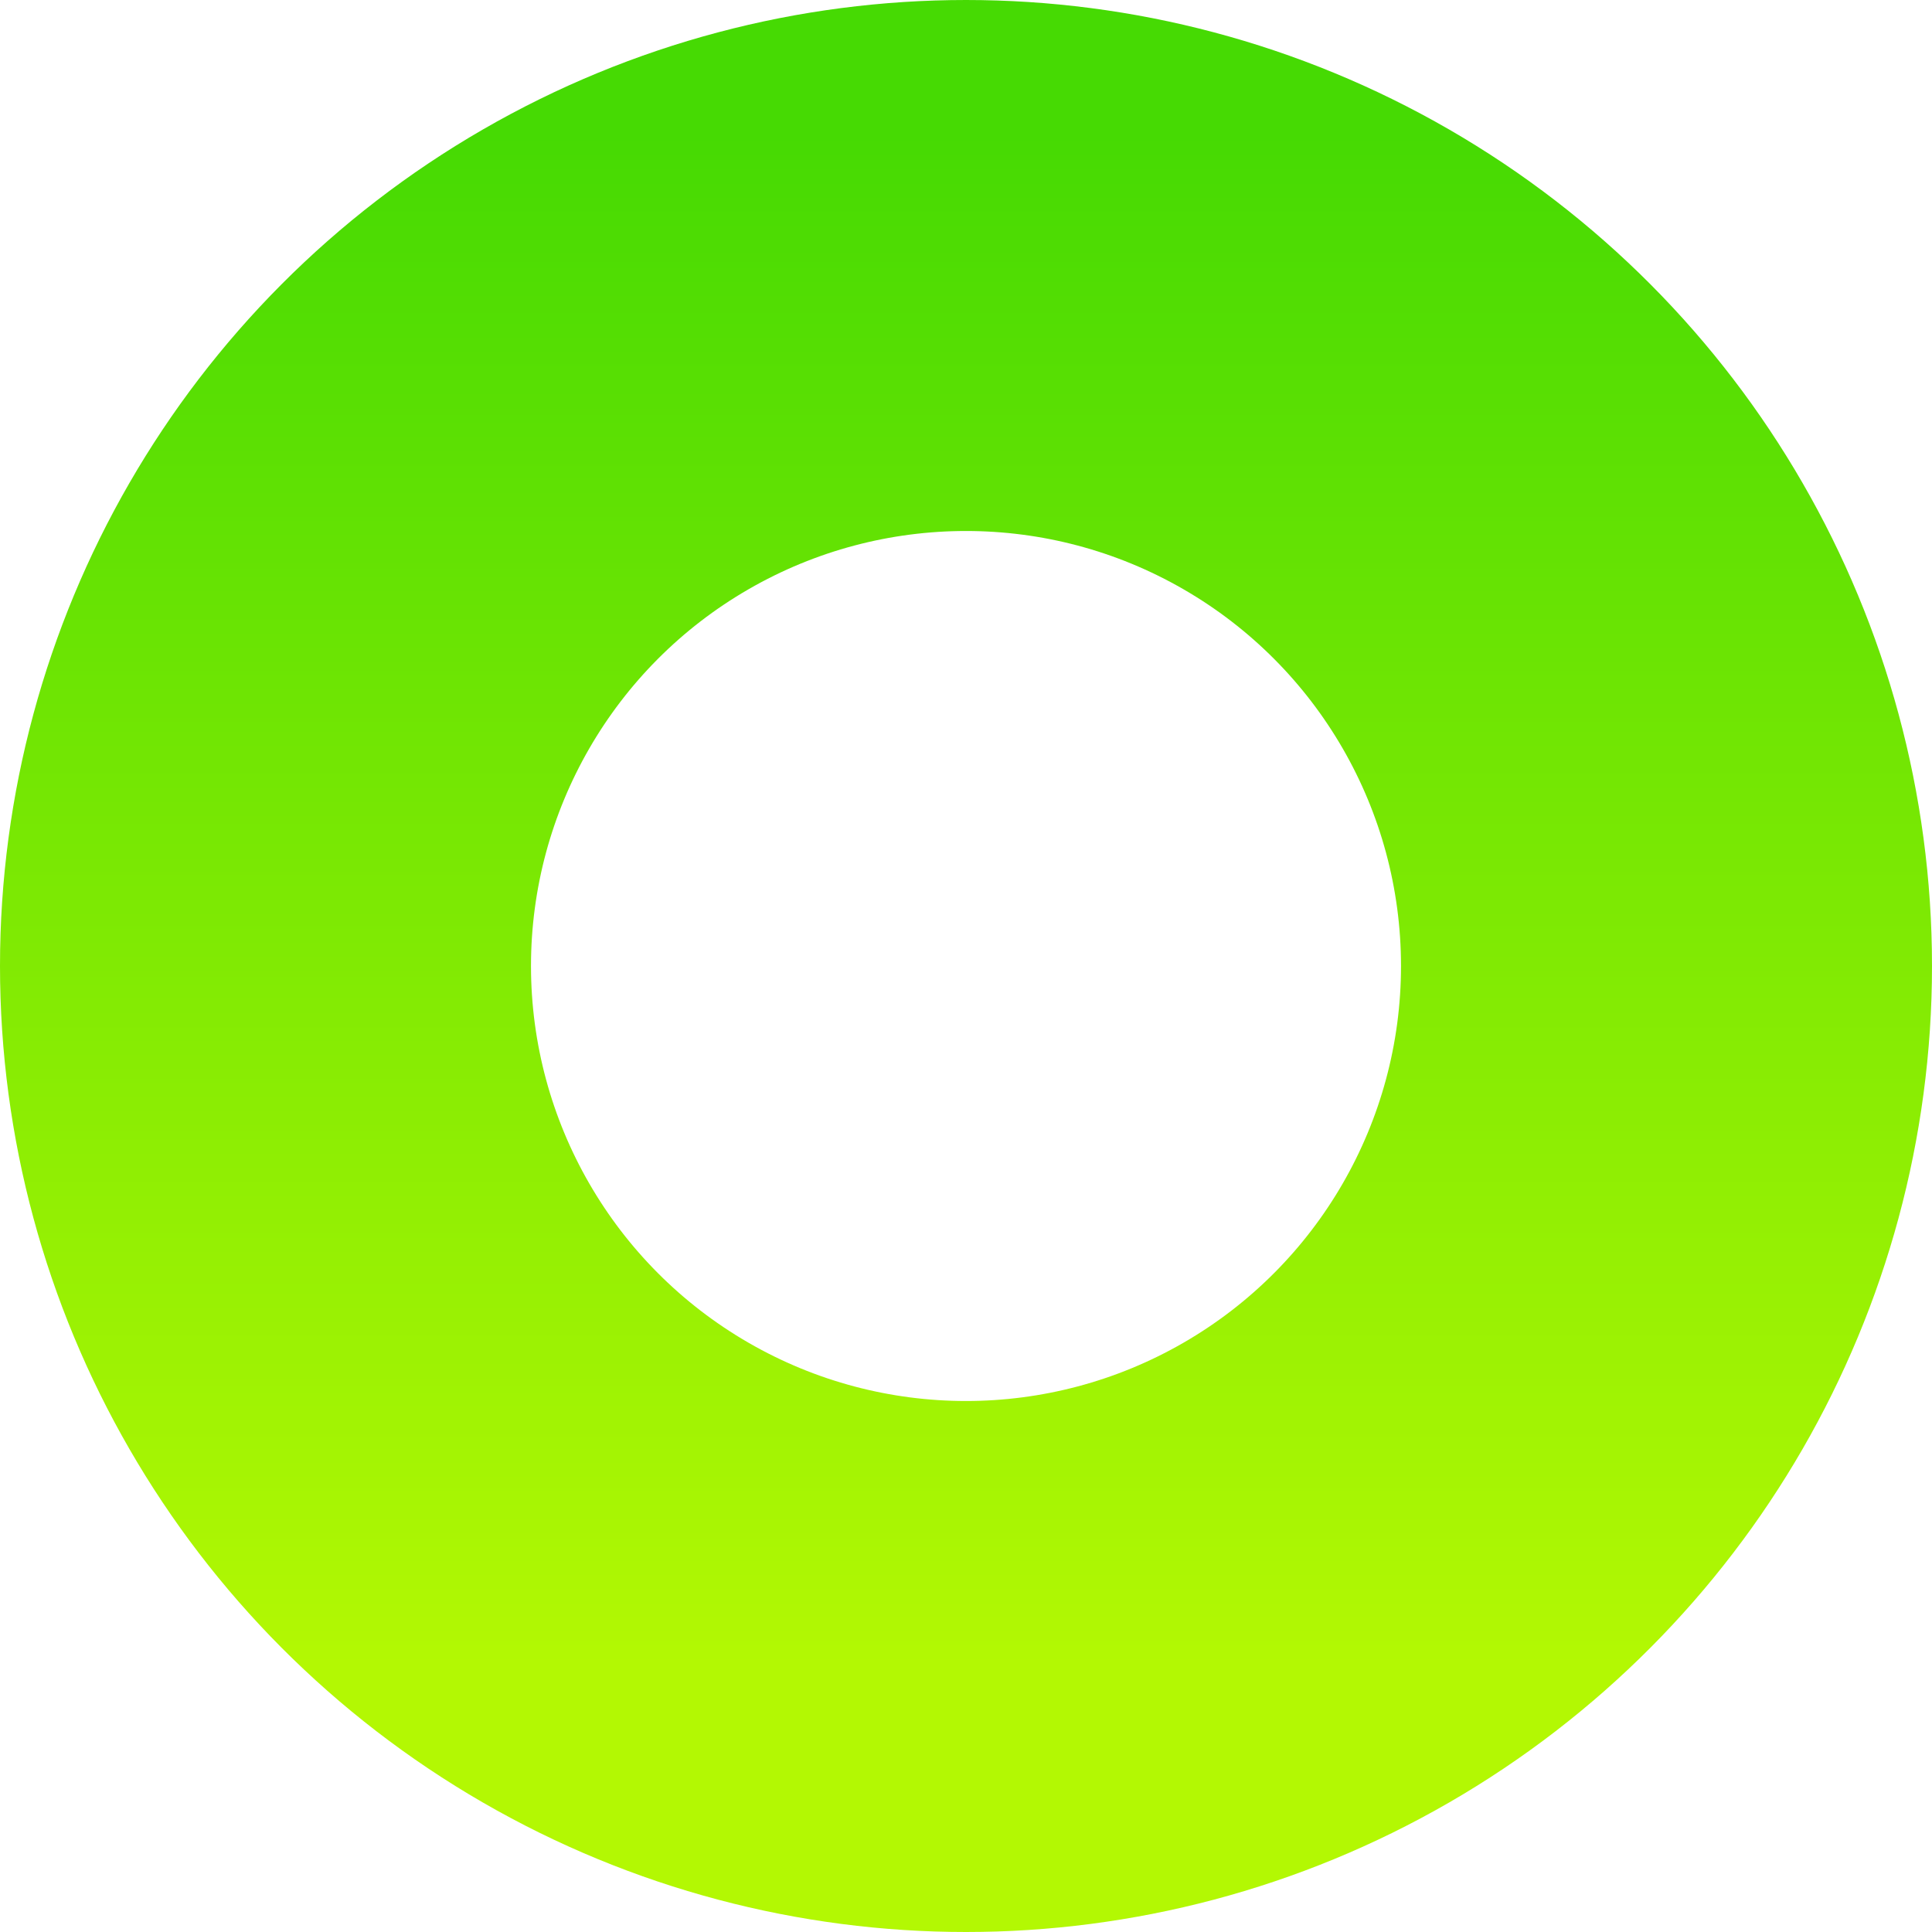 <?xml version="1.0" encoding="UTF-8"?> <svg xmlns="http://www.w3.org/2000/svg" width="473" height="473" viewBox="0 0 473 473" fill="none"> <circle cx="236.5" cy="236.5" r="171.5" stroke="url(#paint0_linear_3906_34)" stroke-width="130"></circle> <defs> <linearGradient id="paint0_linear_3906_34" x1="236.5" y1="32.897" x2="236.5" y2="408" gradientUnits="userSpaceOnUse"> <stop offset="0" stop-color="#46DA03"></stop> <stop offset="1" stop-color="#B3F803"></stop> </linearGradient> </defs> </svg> 